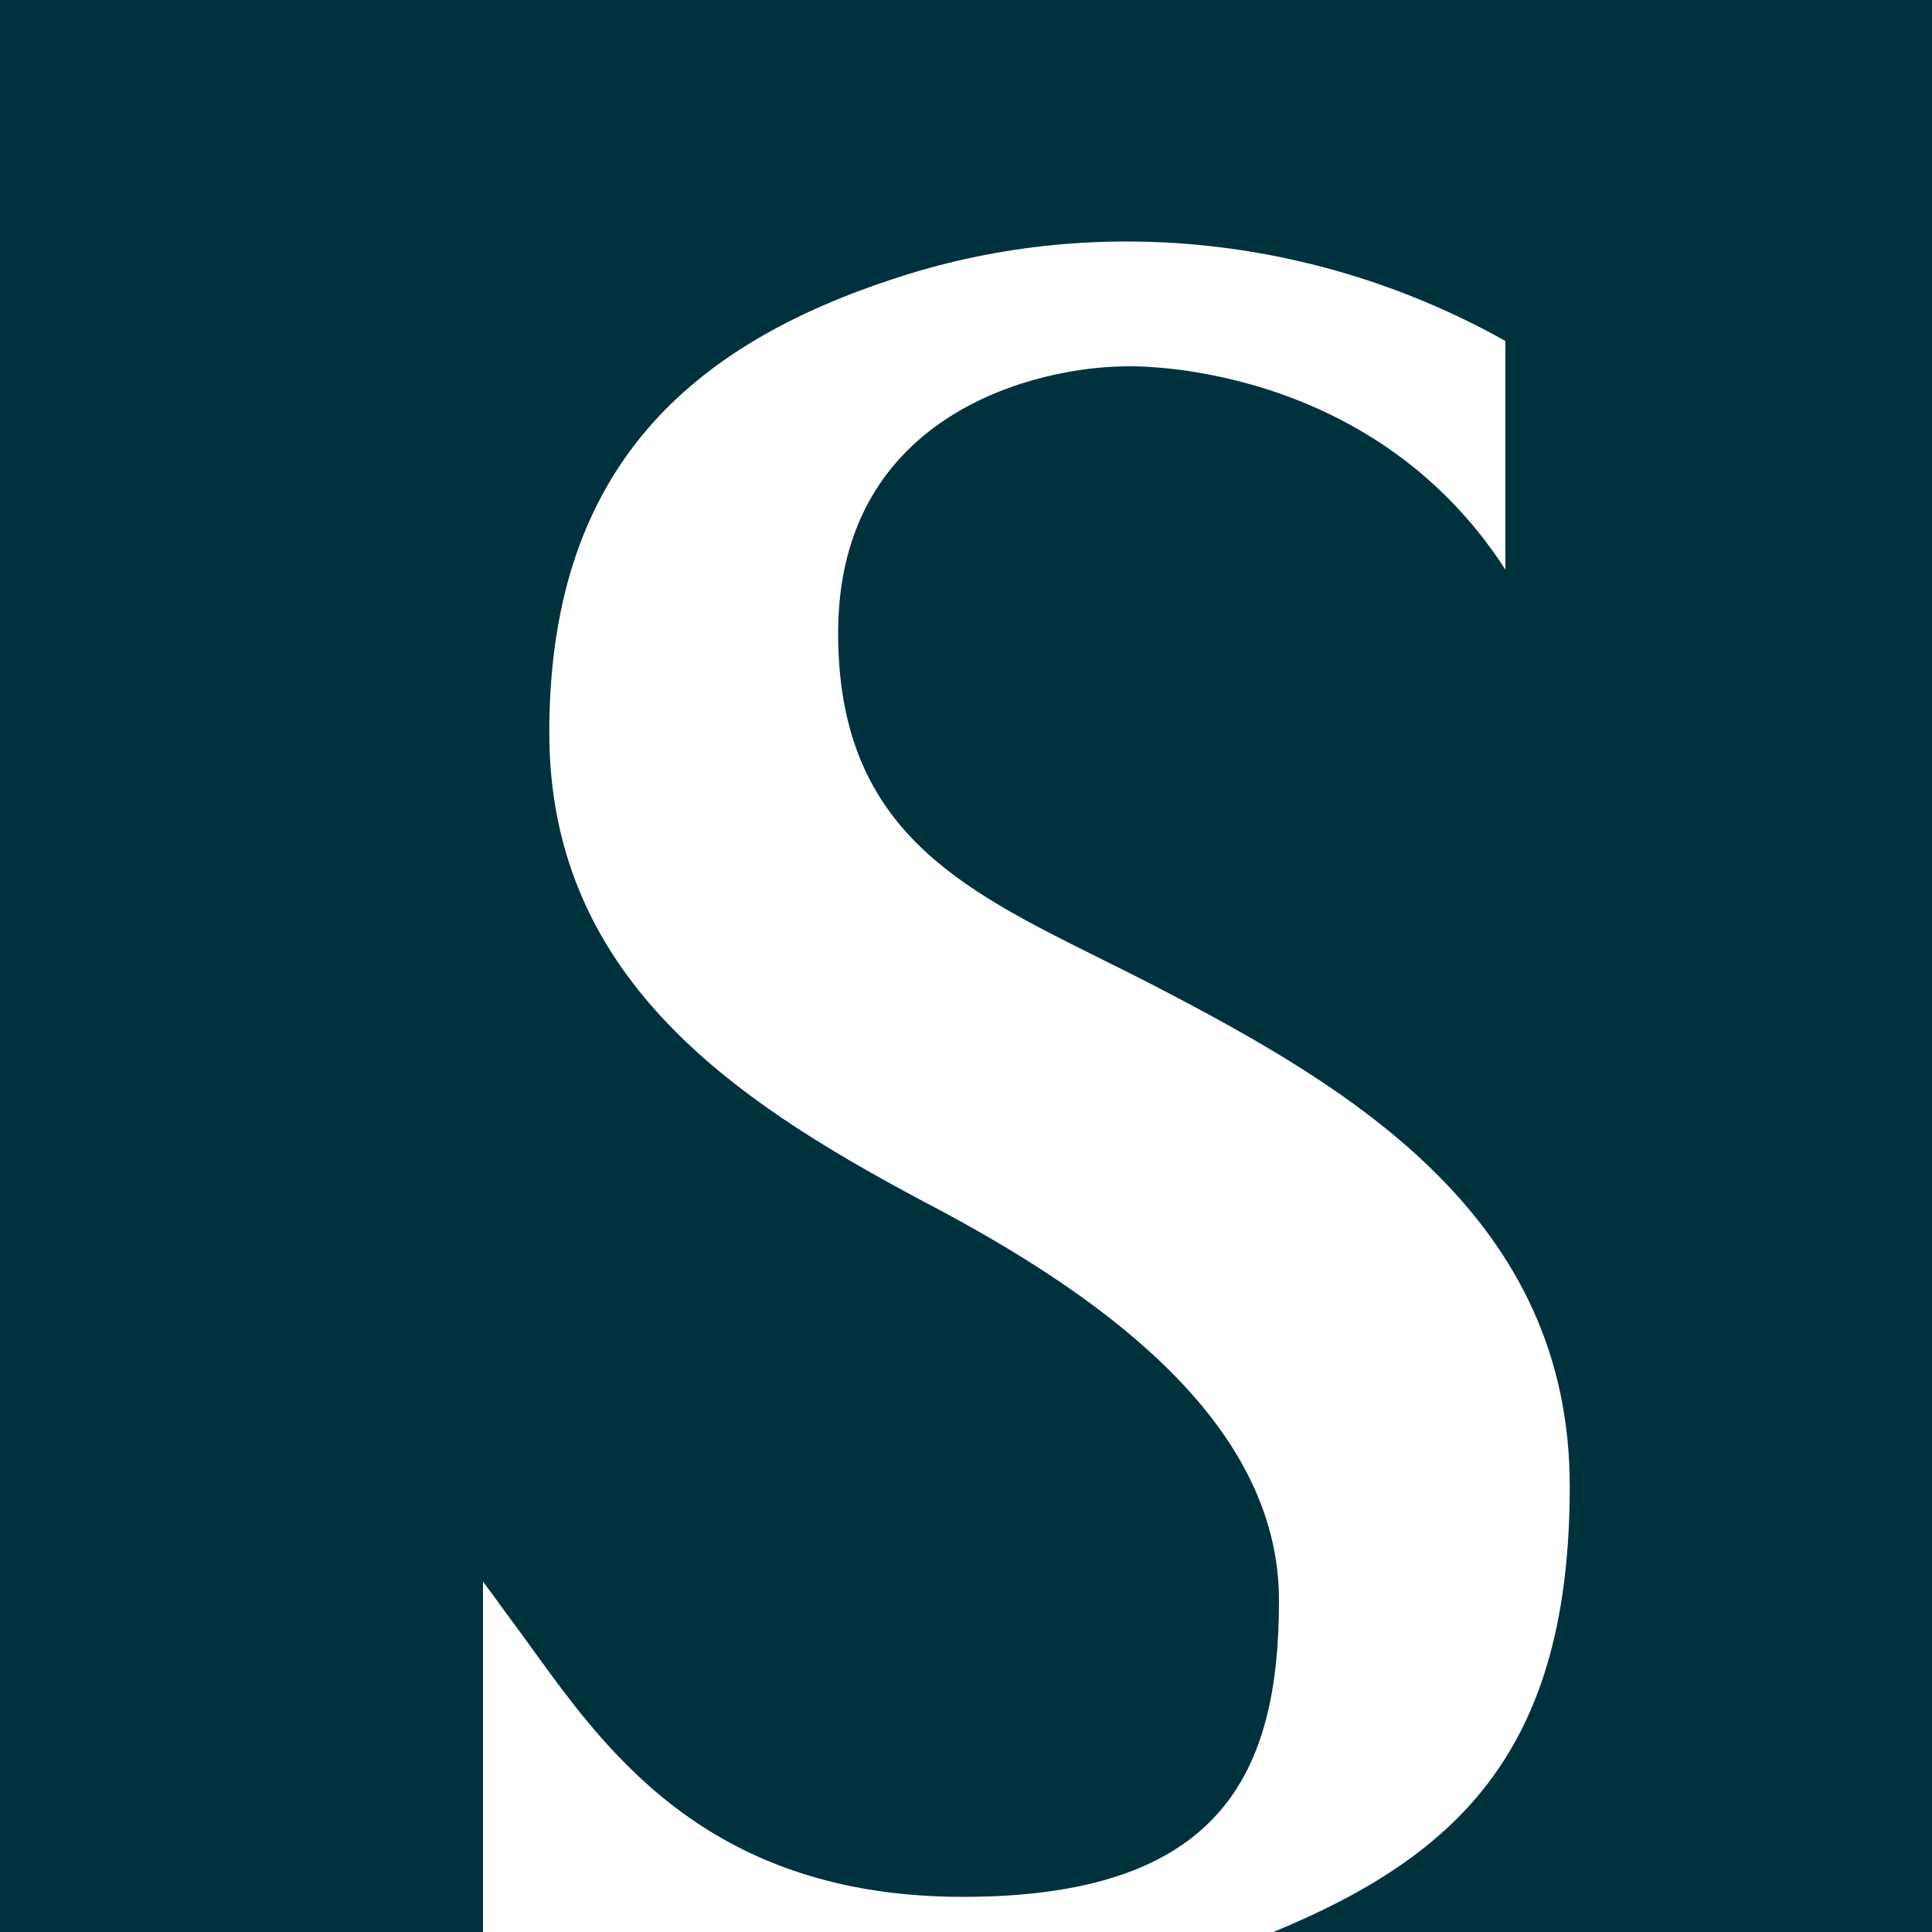 <svg width="16" height="16" viewBox="0 0 16 16" fill="none" xmlns="http://www.w3.org/2000/svg">
<rect width="16" height="16" fill="#00323D"/>
<path d="M12.467 2.824V4.717C11.341 2.973 9.351 3.033 9.332 3.034C8.621 3.034 6.941 3.402 6.941 5.243C6.941 6.858 7.936 7.353 9.108 7.936C9.271 8.017 9.439 8.1 9.607 8.188C11.19 9.012 13 10.082 13 12.308C13 14.467 12.103 15.357 10.546 16H4V13.097L4.372 13.605L4.403 13.648L4.436 13.694C5.045 14.532 5.9 15.709 7.975 15.709C10.124 15.709 10.592 14.674 10.592 13.254C10.592 11.835 9.235 10.8 7.797 10.029C6.197 9.188 4.549 8.171 4.549 6.067C4.549 3.953 5.635 2.894 7.374 2.318C9.036 1.757 10.903 1.946 12.467 2.824Z" fill="white"/>
</svg>
